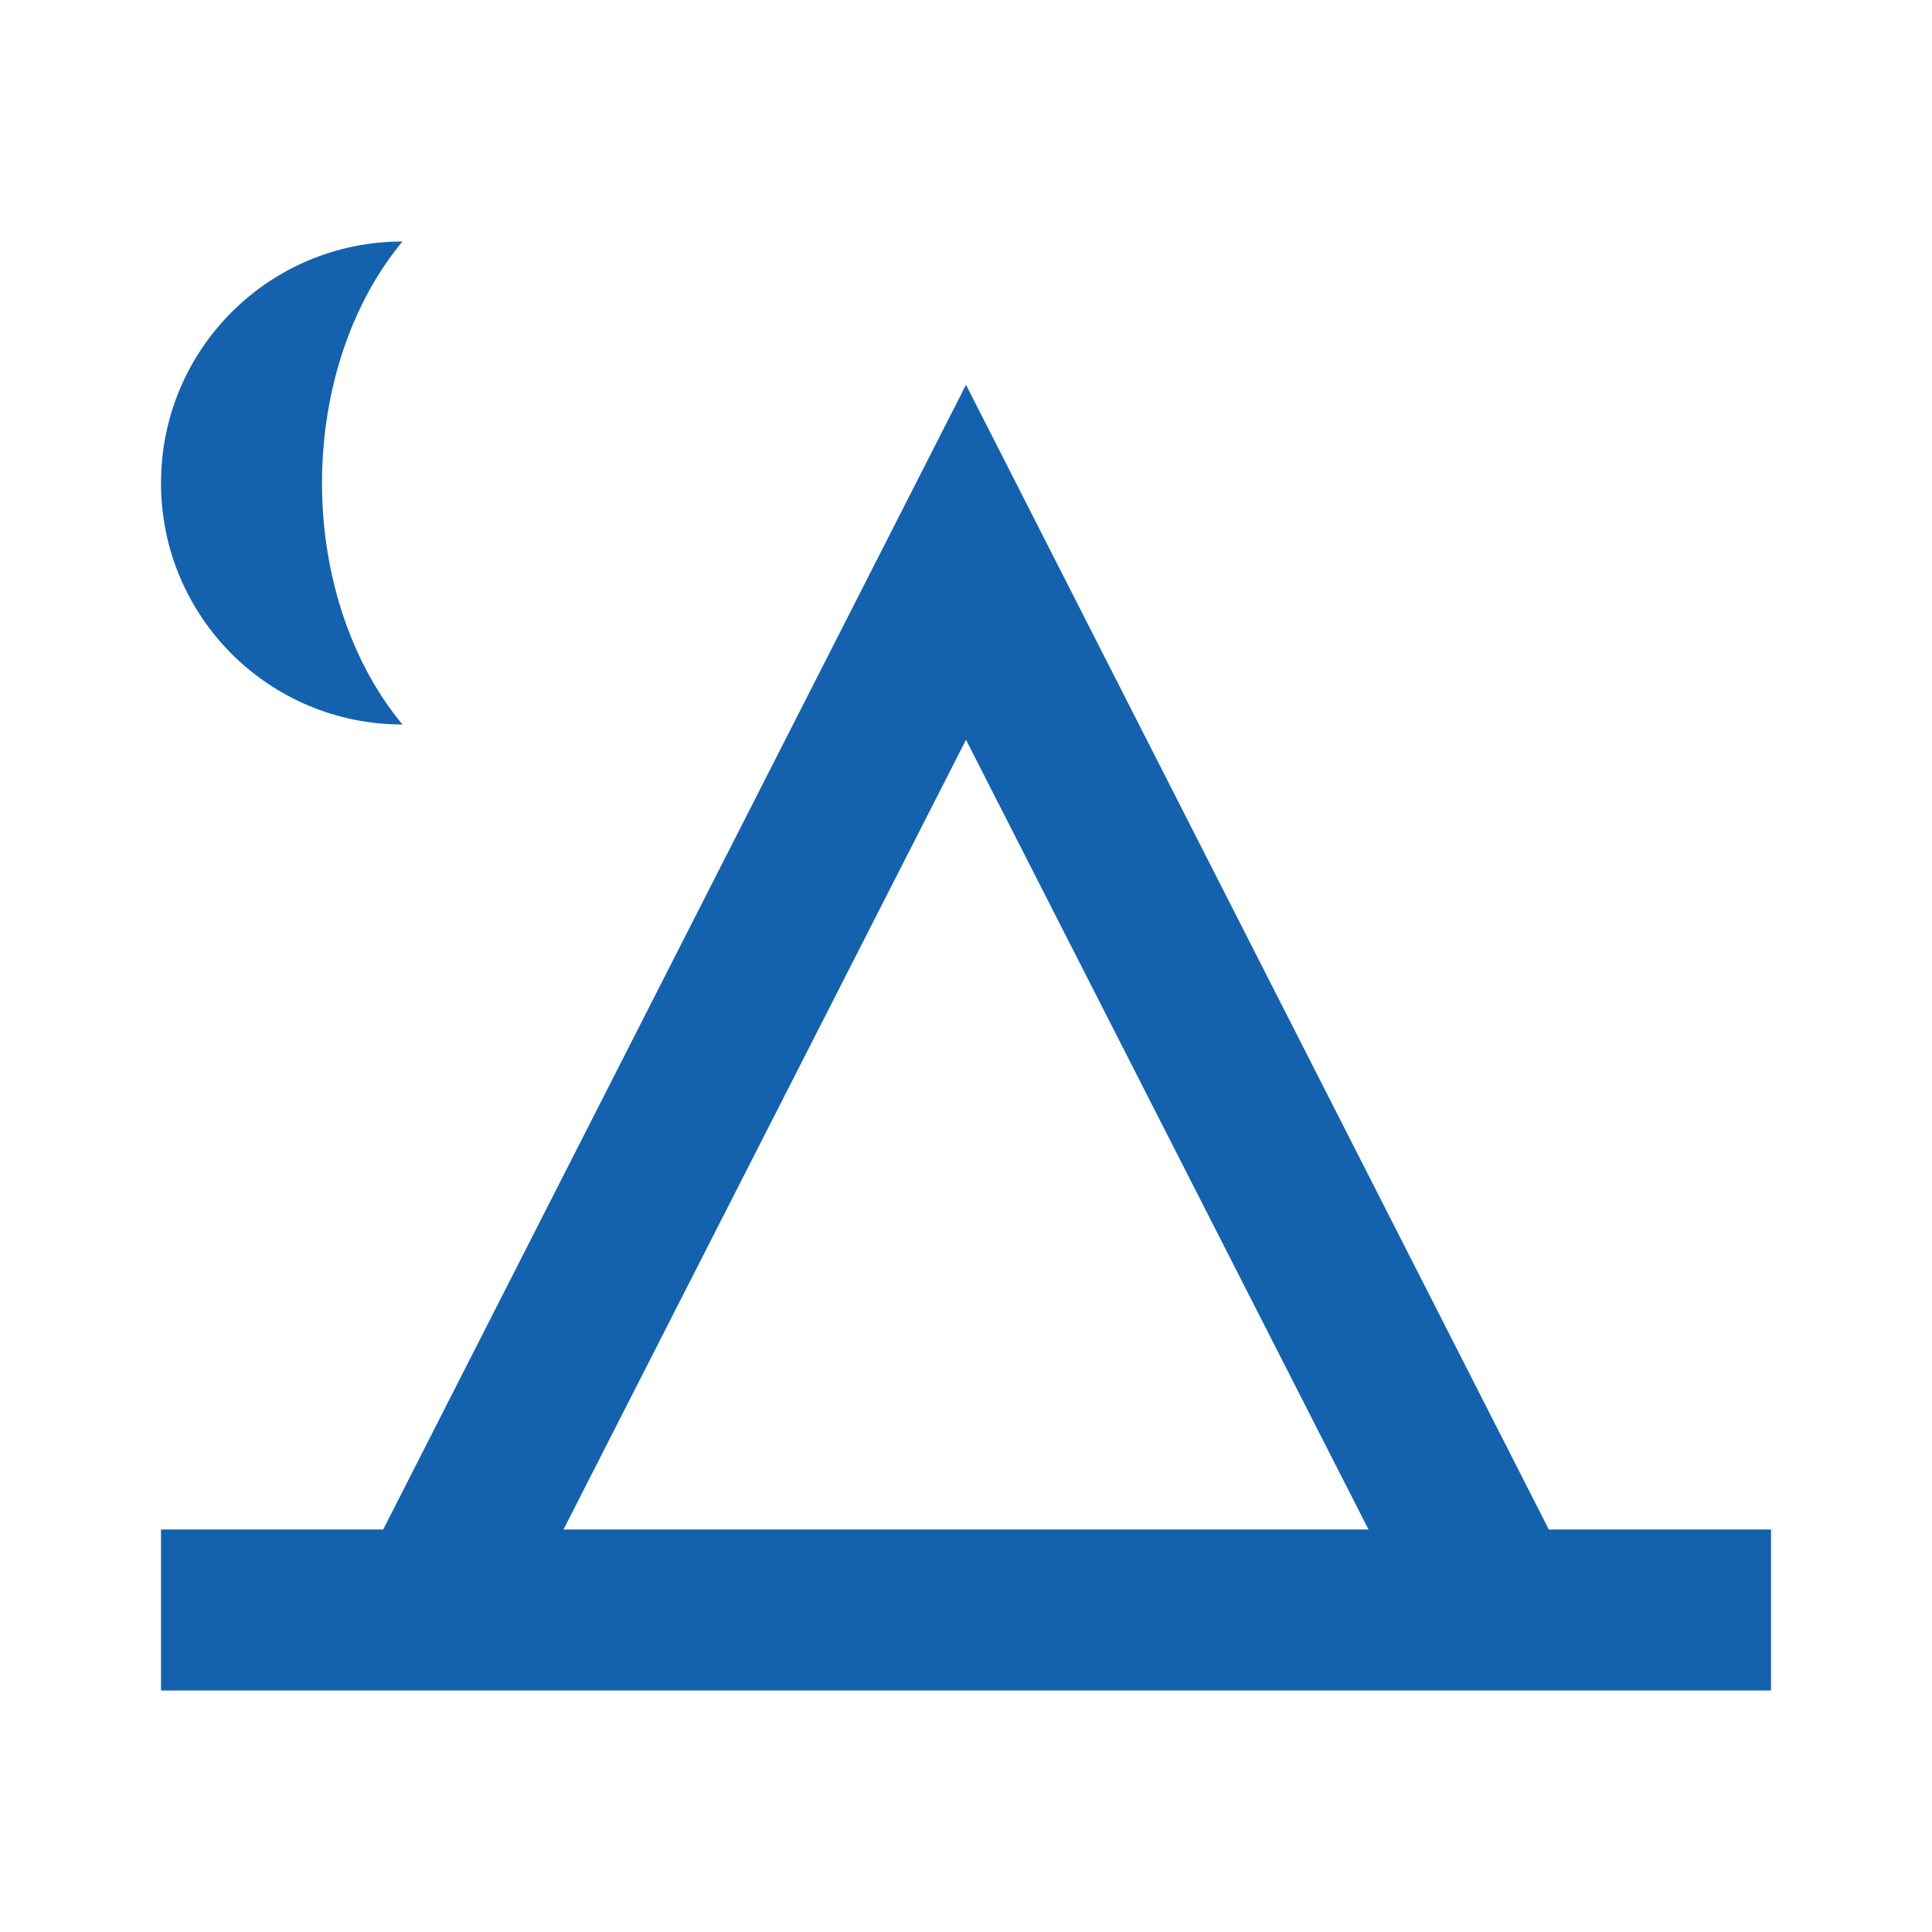 <svg xmlns="http://www.w3.org/2000/svg" xmlns:xlink="http://www.w3.org/1999/xlink" version="1.1" width="24" height="24" viewBox="0 0 24 24" aria-labelledby="C_STRATP_com_cm4all_wch_icon_35085799__-title" aria-describedby="C_STRATP_com_cm4all_wch_icon_35085799__-description"><title id="C_STRATP_com_cm4all_wch_icon_35085799__-title" fill="#1462AD">Camper</title><desc id="C_STRATP_com_cm4all_wch_icon_35085799__-description" fill="#1462AD"></desc><path d="M4,6C4,7.19 4.39,8.27 5,9C3.34,9 2,7.66 2,6C2,4.34 3.34,3 5,3C4.39,3.73 4,4.81 4,6M2,21V19H4.76L12,4.78L19.24,19H22V21H2M12,9.19L7,19H17L12,9.19Z" fill="#1462AD"></path></svg>